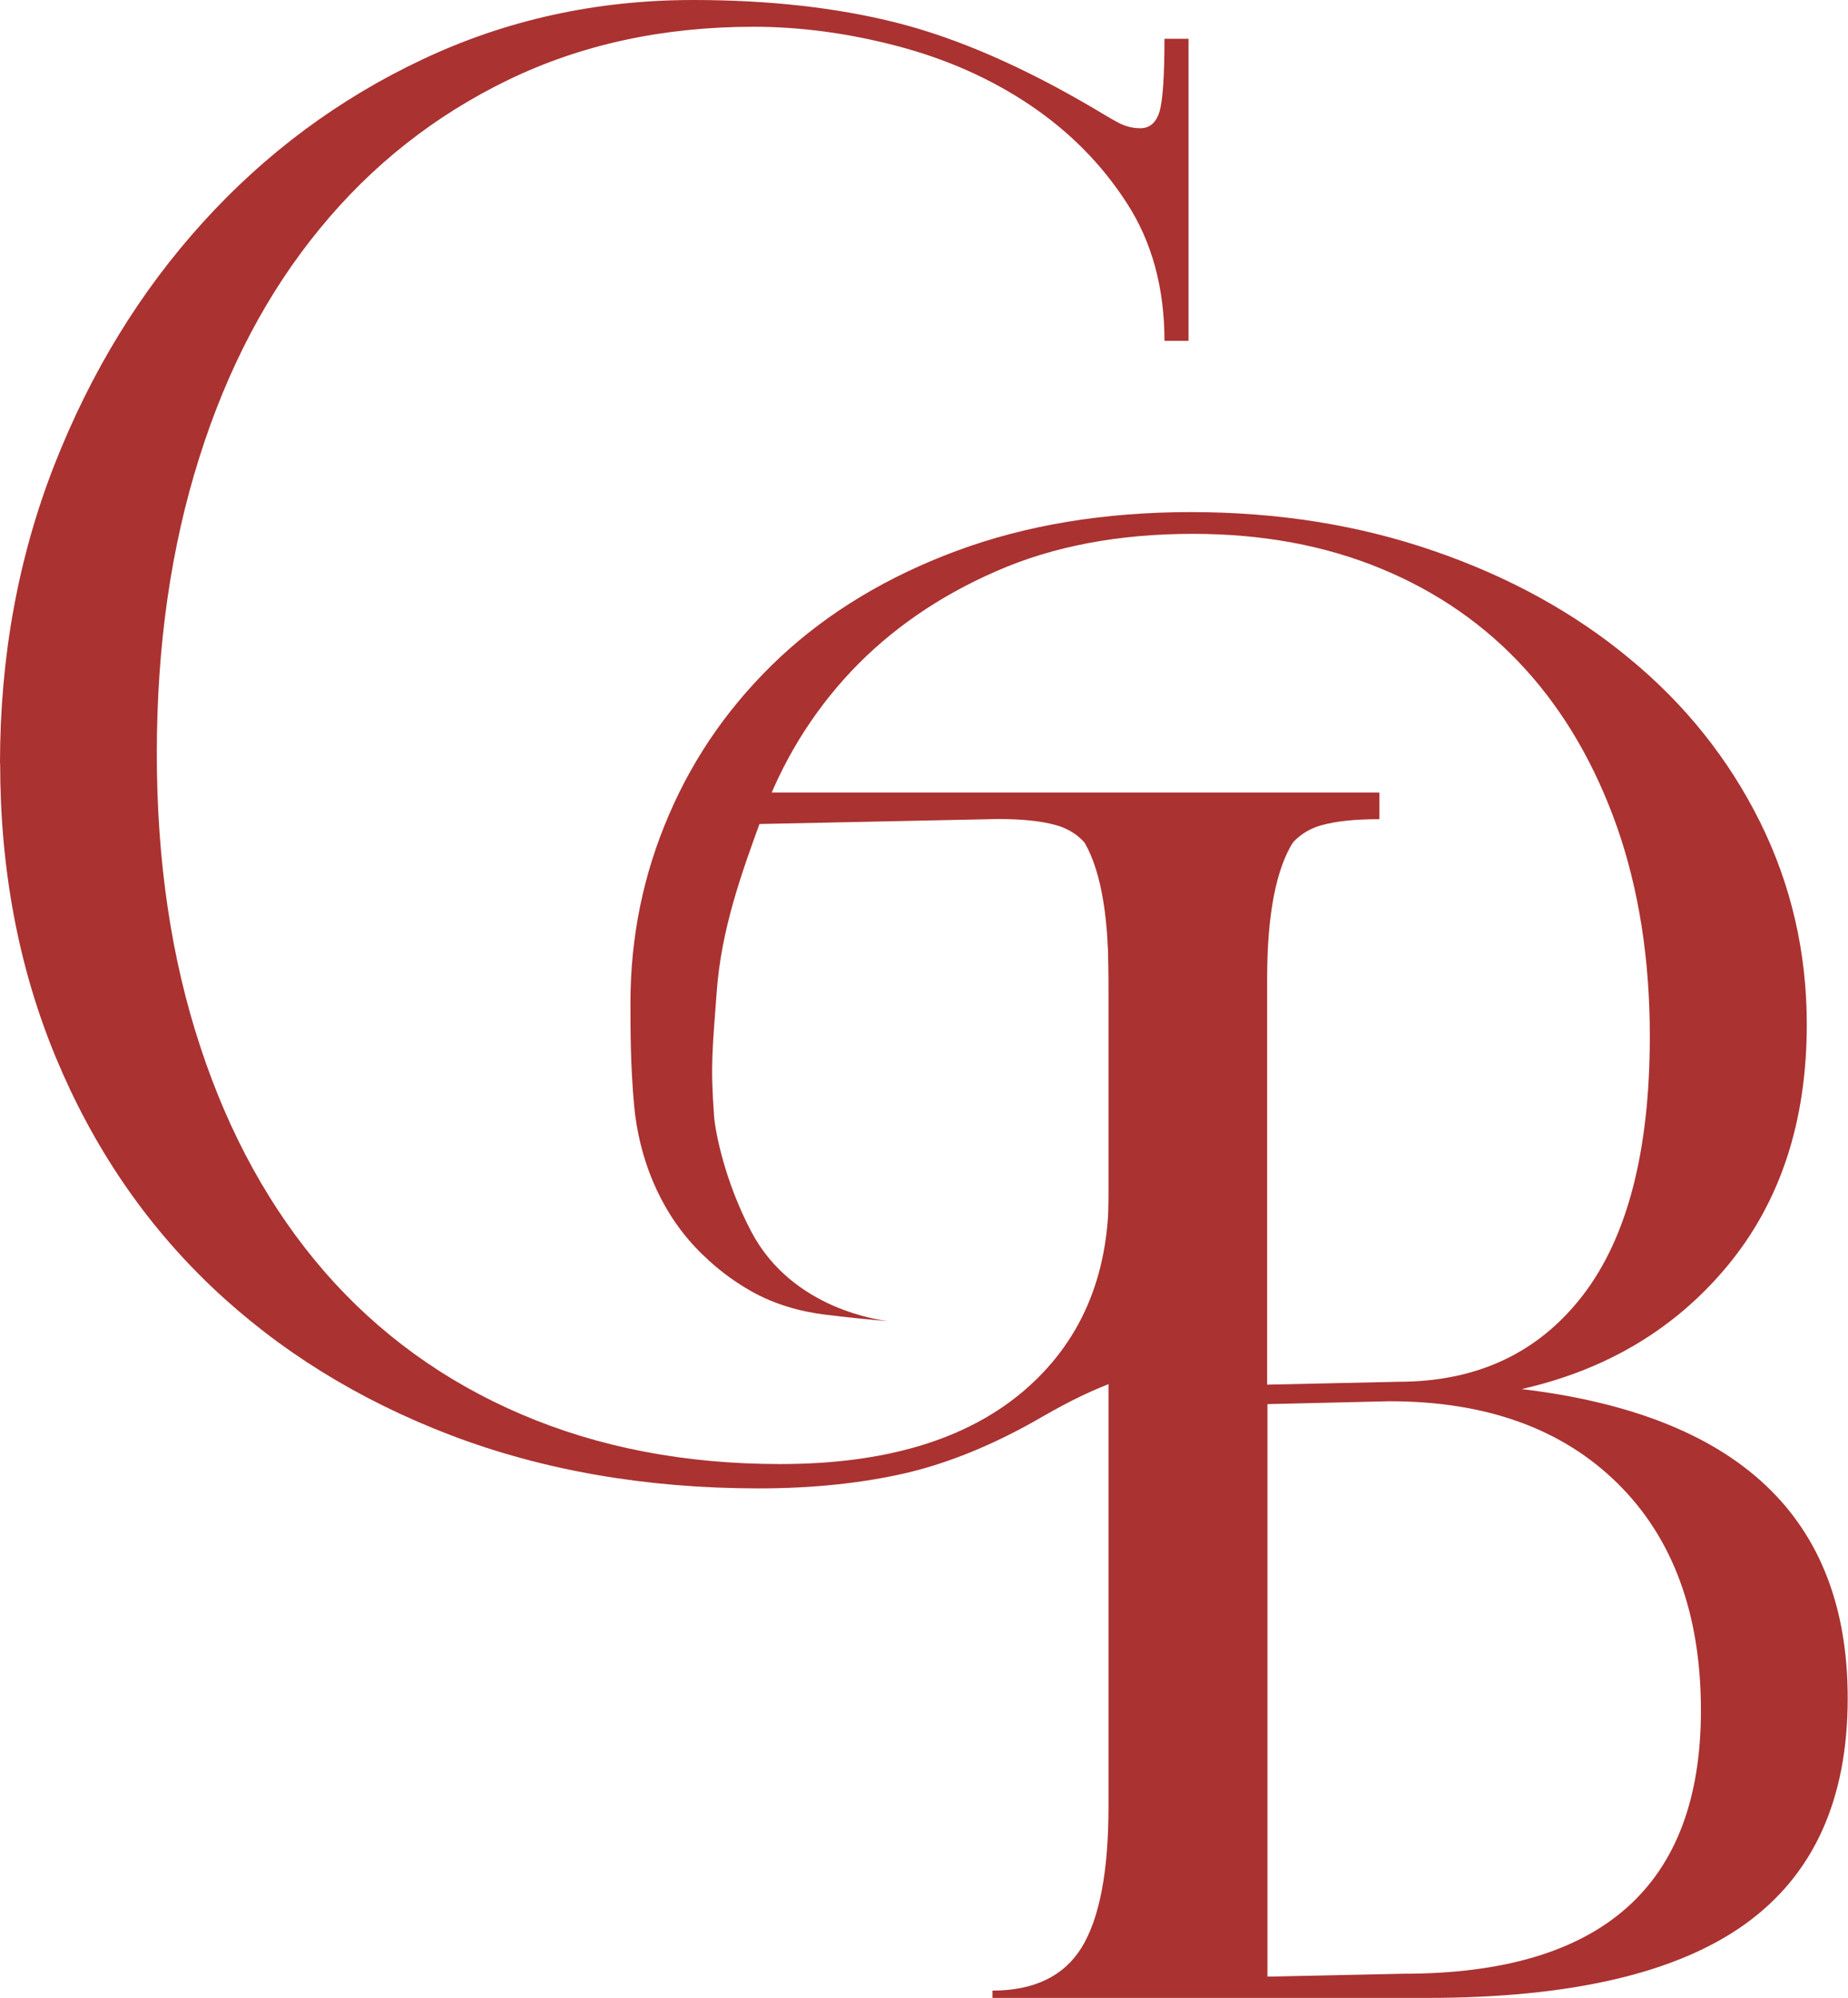 <?xml version="1.0" encoding="UTF-8"?>
<svg id="Layer_2" data-name="Layer 2" xmlns="http://www.w3.org/2000/svg" viewBox="0 0 121.5 131.36">
  <defs>
    <style>
      .cls-1 {
        fill: #aa3231;
      }
    </style>
  </defs>
  <g id="Layer_1-2" data-name="Layer 1">
    <g>
      <path class="cls-1" d="M0,50.19c0-6.98,1.19-13.52,3.57-19.61,2.39-6.09,5.64-11.41,9.77-15.96,4.12-4.55,8.95-8.13,14.45-10.72,5.51-2.6,11.44-3.9,17.79-3.9,4.98,0,9.46.5,13.43,1.51,3.97,1.01,8.29,2.9,12.94,5.64.53.32,1.03.62,1.51.88.48.27.98.4,1.51.4.63,0,1.05-.37,1.27-1.11.21-.74.32-2.33.32-4.77h1.58v19.86h-1.58c0-3.49-.83-6.52-2.47-9.05-1.64-2.55-3.76-4.69-6.35-6.44-2.6-1.75-5.51-3.04-8.74-3.89-3.23-.85-6.39-1.27-9.45-1.27-5.93,0-11.31,1.16-16.13,3.49-4.81,2.33-8.95,5.58-12.38,9.77-3.44,4.18-6.09,9.2-7.94,15.08-1.86,5.88-2.79,12.36-2.79,19.45s.96,13.53,2.87,19.3c1.9,5.78,4.63,10.7,8.17,14.78,3.55,4.07,7.87,7.2,12.95,9.37,5.08,2.17,10.74,3.26,17,3.26,6.88,0,12.2-1.59,15.96-4.77,3.75-3.18,5.64-7.51,5.64-13.02v-13.18c0-2.44-.08-4.42-.23-5.96-.17-1.54-.5-2.7-1.03-3.5-.53-.79-1.28-1.32-2.22-1.58-.96-.27-2.22-.4-3.81-.4l-16.74.35,1.48-2.09h40.34v1.75c-1.59,0-2.86.13-3.81.4-.94.26-1.72.81-2.3,1.67-.58.84-.96,2-1.11,3.49-.15,1.49-.23,3.44-.23,5.88v30.97h-1.28c0-4.14-1.64-6.19-4.92-6.19-2.12,0-4.91,1-8.41,3.01-3.08,1.8-6.06,3.04-8.97,3.74-2.92.68-6.17,1.03-9.77,1.03-7.41,0-14.17-1.18-20.26-3.5-6.09-2.33-11.32-5.58-15.72-9.76-4.4-4.19-7.81-9.22-10.25-15.1-2.43-5.87-3.65-12.31-3.65-19.3"/>
      <path class="cls-1" d="M58.48,86.87c-1.35-.11-2.75-.25-4.18-.43h-.02c-1.72-.21-3.4-.7-4.9-1.55-.88-.5-1.83-1.15-2.76-2-.32-.29-.63-.59-.91-.89-2.37-2.52-3.7-5.88-4.02-9.32-.24-2.64-.24-4.93-.24-6.75,0-4.34.85-8.48,2.55-12.4,1.69-3.92,4.12-7.35,7.3-10.33,3.18-2.96,7.04-5.29,11.59-6.98,4.55-1.69,9.69-2.55,15.41-2.55s11.04.85,15.96,2.55c4.92,1.69,9.22,4.05,12.86,7.07,3.66,3.01,6.52,6.59,8.58,10.72,2.05,4.12,3.09,8.58,3.09,13.34,0,6.36-1.72,11.62-5.16,15.81-3.44,4.18-7.98,6.9-13.59,8.17,14.3,1.71,21.44,8.48,21.44,20.33,0,6.67-2.25,11.62-6.75,14.85-4.5,3.23-11.47,4.85-20.89,4.85h-28.59v-.48c2.75,0,4.72-.96,5.88-2.86,1.16-1.91,1.75-4.98,1.75-9.22v-54.64c0-4.23-.58-7.25-1.75-9.05-1.16-1.8-3.13-2.7-5.88-2.7l.2.39,24.85-.16-.11-.23c-2.75,0-3.97,1.1-5.13,2.89-1.16,1.8-1.75,4.82-1.75,9.05v26.69l8.64-.19c5.18,0,9.23-1.91,12.15-5.73,2.91-3.81,4.37-9.48,4.37-16.99,0-5.09-.73-9.67-2.15-13.74-1.44-4.08-3.45-7.55-6.04-10.4-2.6-2.86-5.75-5.06-9.45-6.59-3.71-1.54-7.85-2.3-12.4-2.3-4.87,0-9.19.81-12.94,2.46-3.76,1.64-6.94,3.84-9.54,6.59-2.58,2.75-4.55,5.96-5.87,9.62-1.33,3.65-2.66,7.31-2.96,11.46-.26,3.6-.43,4.73-.17,8.18.08,1.01.69,4.24,2.45,7.58,2.71,5.14,8.55,5.82,9.05,5.88M83.33,92.32v37.64l8.95-.19c13.03,0,19.55-5.77,19.55-17.31,0-6.36-1.84-11.34-5.48-14.93-3.66-3.61-8.66-5.4-15.01-5.4l-8,.19Z"/>
    </g>
  </g>
</svg>